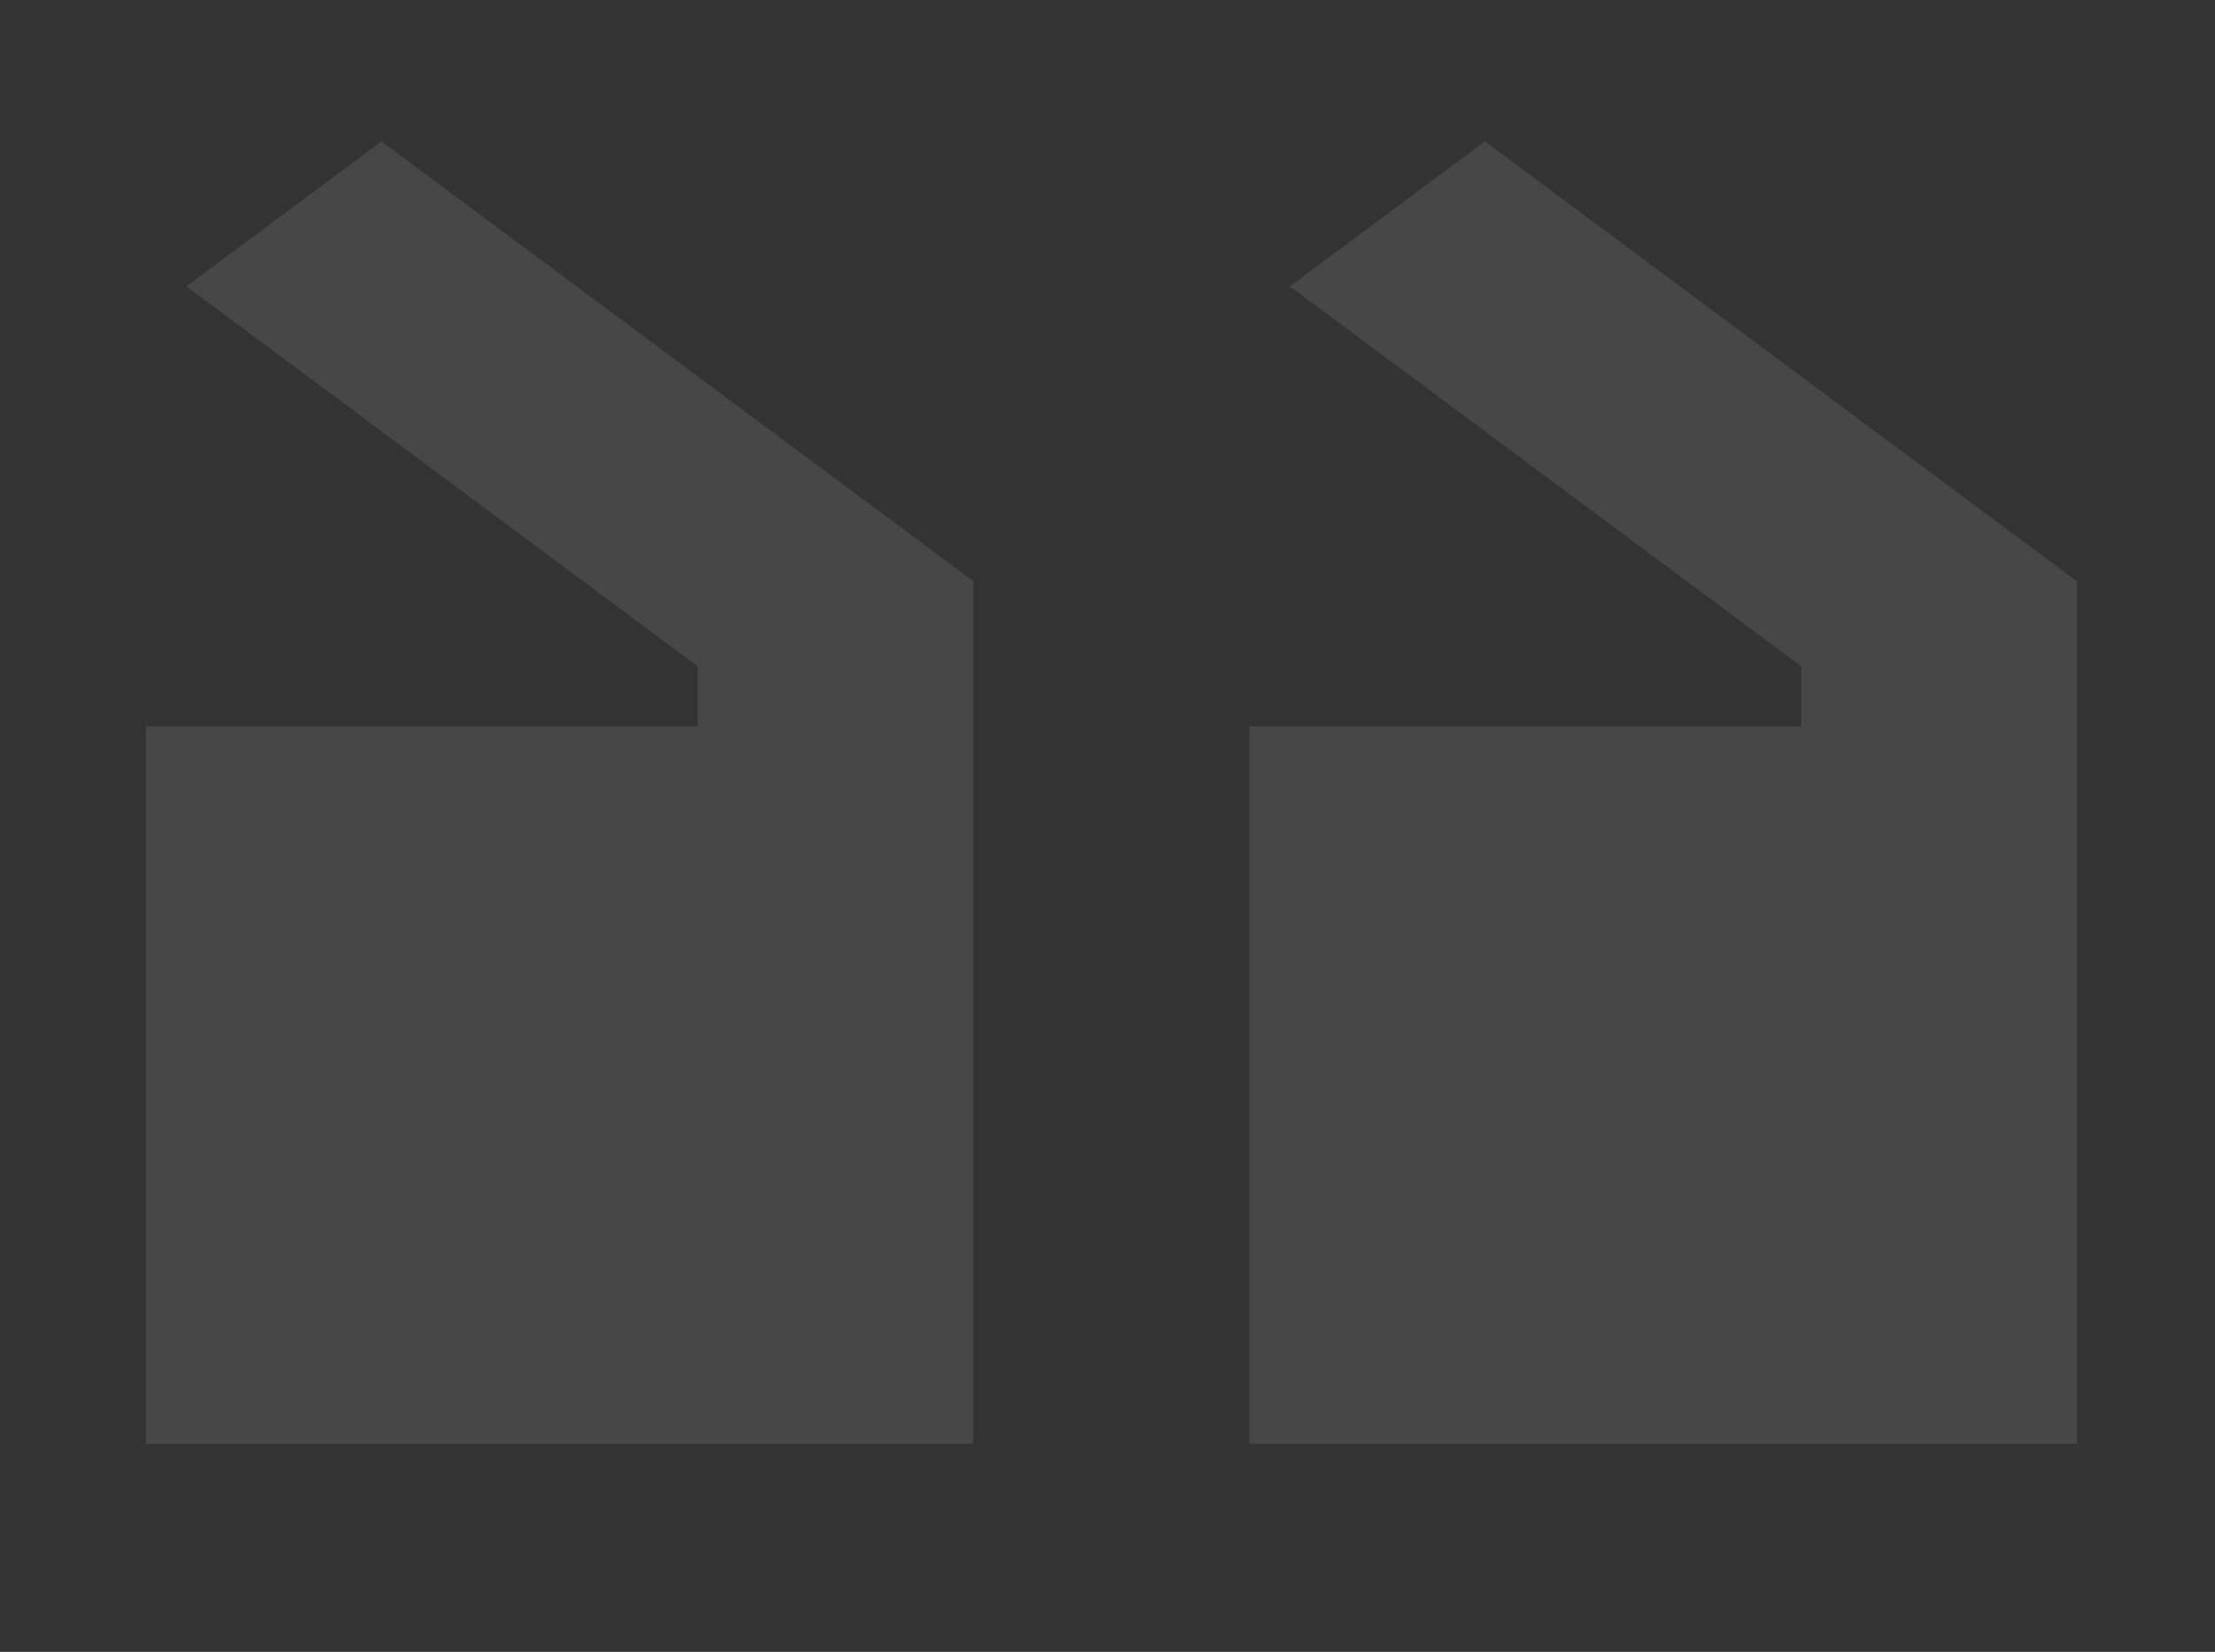 <svg width="185" height="138" viewBox="0 0 185 138" fill="none" xmlns="http://www.w3.org/2000/svg">
<rect x="0" y="0" width="185" height="138" fill="#333333" stroke="none"/>
<g id="Quote_icon">
<g id="Quote_icon_2">
<path id="Vector" opacity="0.1" d="M124.022 11.812L107.73 23.921L150.438 55.664V60.679H104.356V120.617H173.479V48.57L124.022 11.812Z" fill="white"/>
<path id="Vector_2" opacity="0.1" d="M12.192 60.679H58.273V55.664L15.566 23.921L31.858 11.812L81.314 48.57V120.617H12.192V60.679Z" fill="white"/>
</g>
</g>
</svg>
